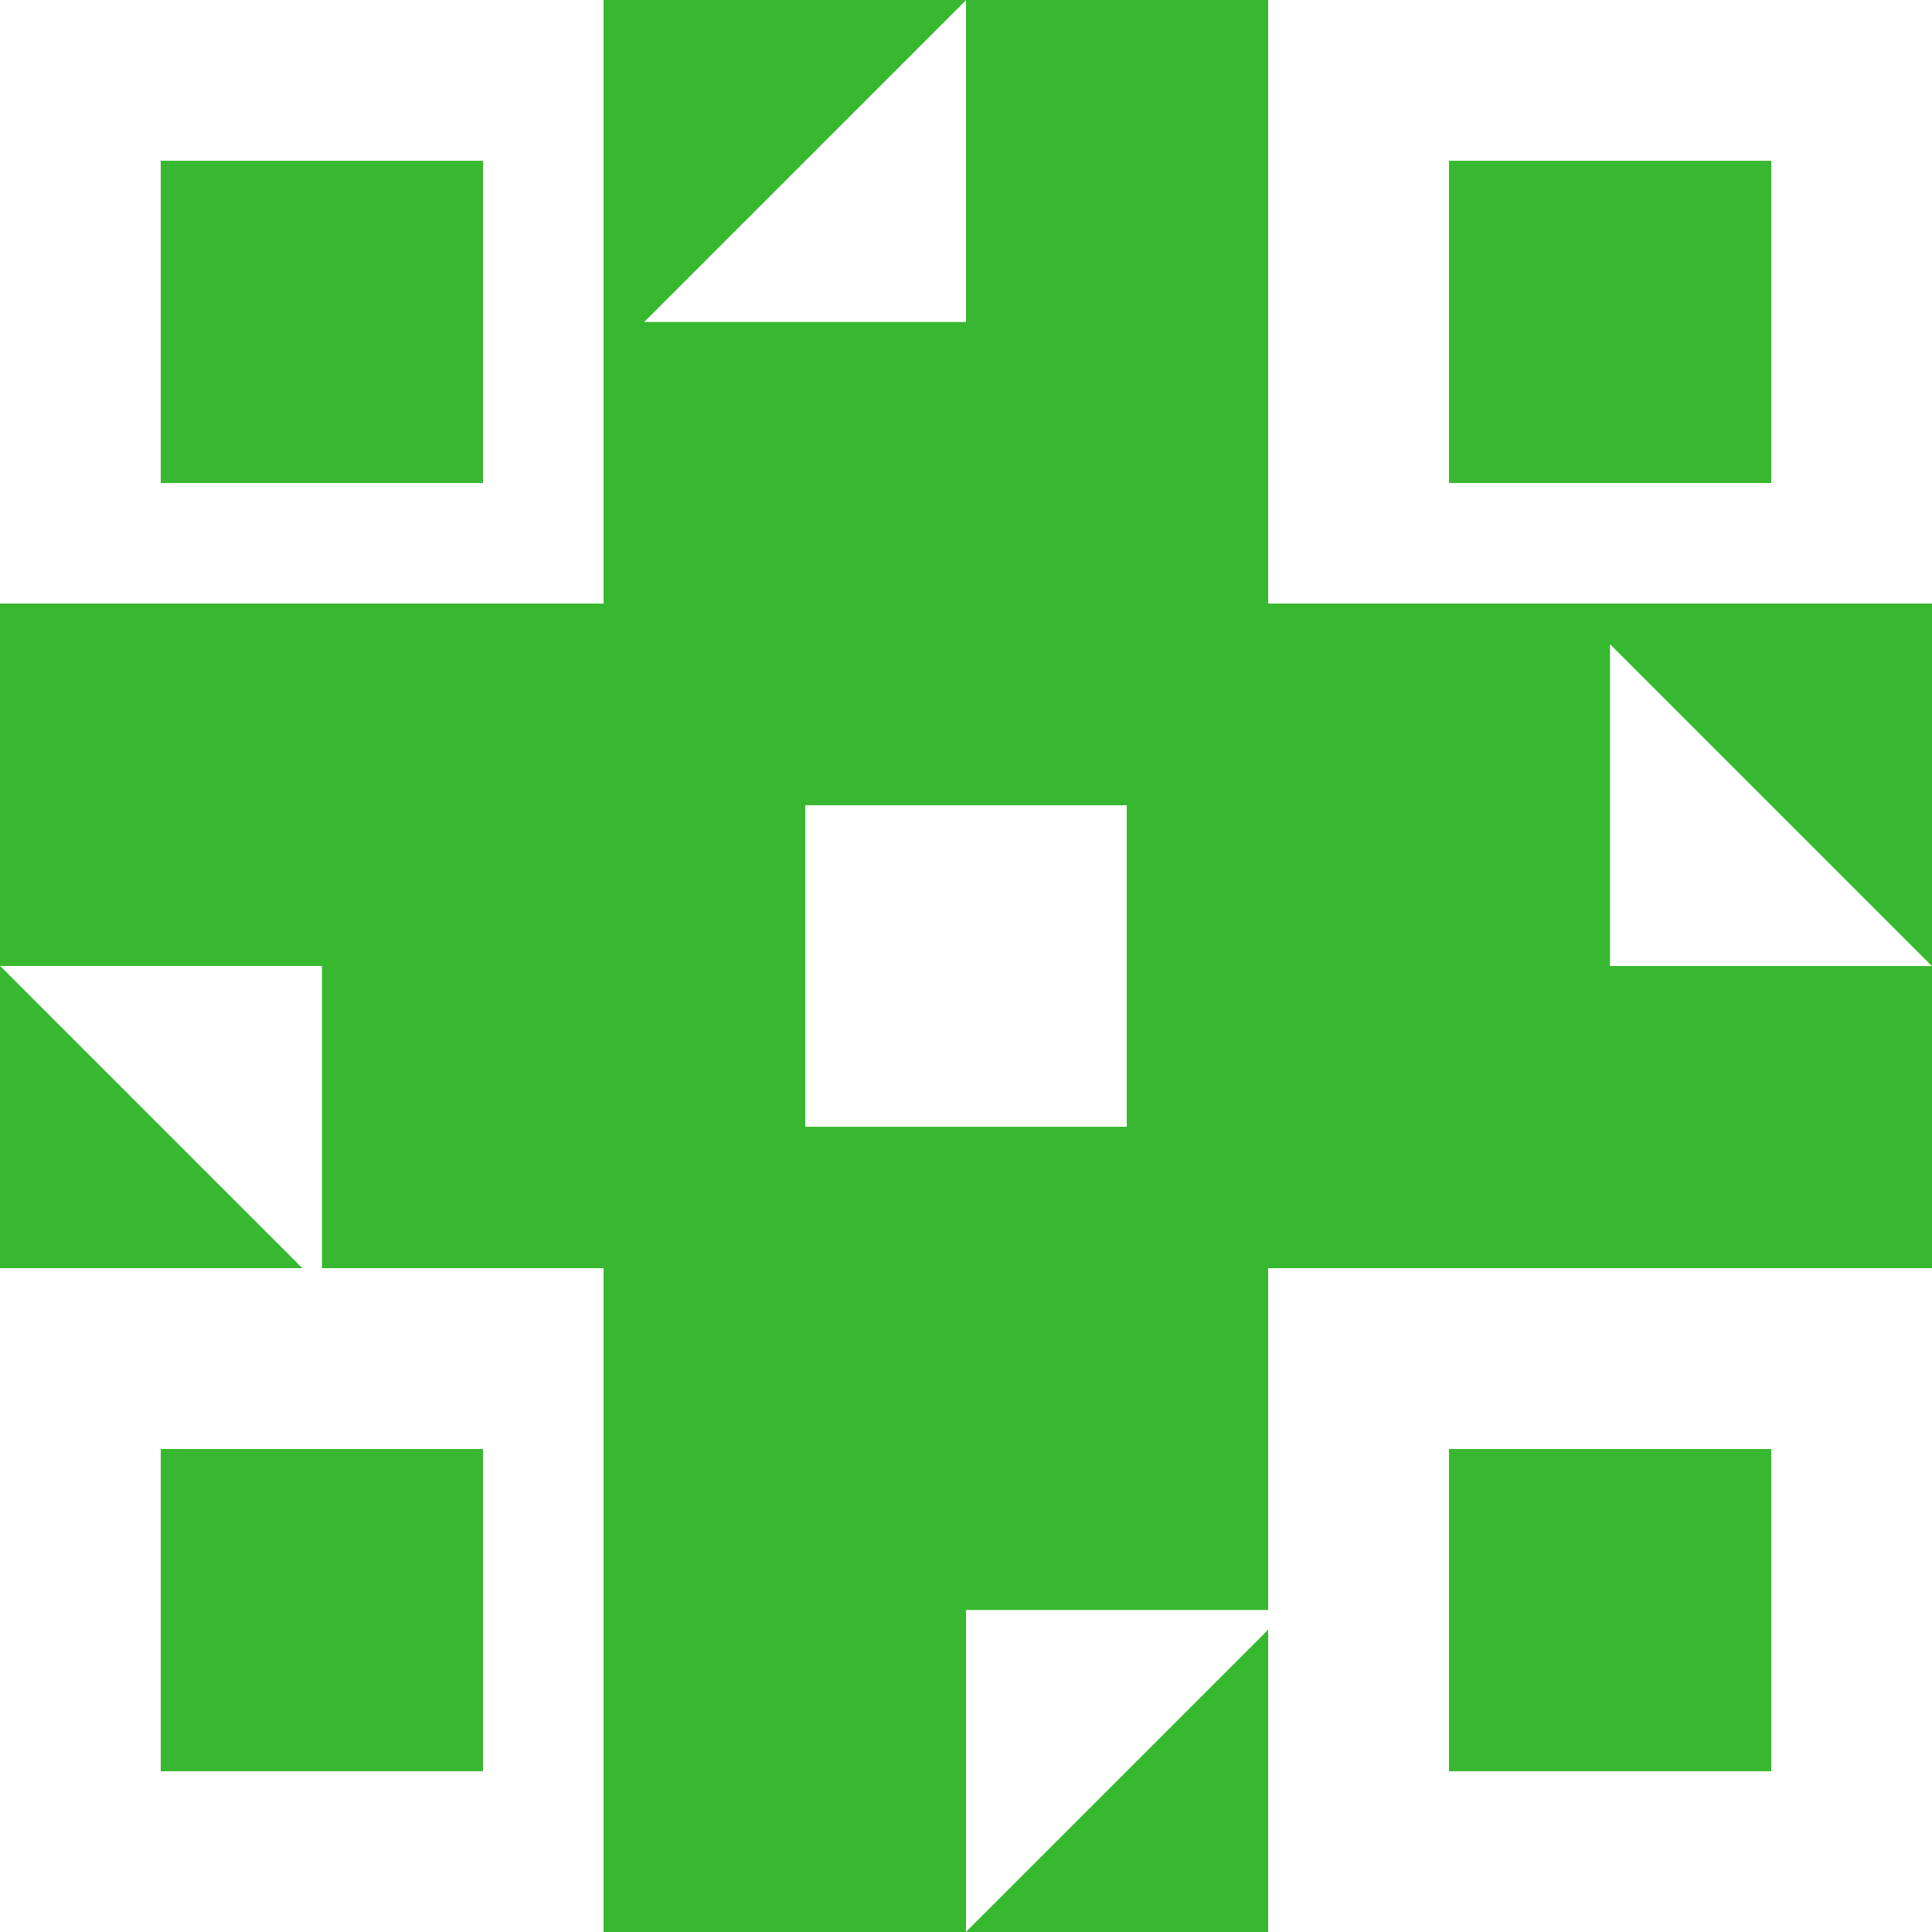 <?xml version="1.0" encoding="UTF-8" ?>
<svg version="1.1" xmlns="http://www.w3.org/2000/svg" xmlns:xlink="http://www.w3.org/1999/xlink" viewBox="0 0 32 32" width="32" height="32" >
<rect x="0" y="0" width="32" height="32" fill="#ffffff" stroke="none" shape-rendering="crispEdges" />
<path d="M10,10h11v11h-11v-11Z" fill="#38b830" stroke="none" shape-rendering="crispEdges" />
<g transform="matrix(1.000 0.000 0.000 1.000 16.000 16.000)" >
</g>
<g transform="matrix(0.533 0.000 0.000 0.533 16.000 16.000)" >
<path d="M-5,-5h10v10h-10Z" fill="#ffffff" stroke="none" shape-rendering="crispEdges" />
</g>
<path d="M10,0h11v10h-11v-10Z" fill="#38b830" stroke="none" shape-rendering="crispEdges" />
<g transform="matrix(1.000 0.000 0.000 1.000 16.000 5.333)" >
</g>
<g transform="matrix(0.533 0.000 0.000 0.533 16.000 5.333)" >
<path d="M-10,0l10,-10v10Z" fill="#ffffff" stroke="none" />
</g>
<path d="M21,10h11v11h-11v-11Z" fill="#38b830" stroke="none" shape-rendering="crispEdges" />
<g transform="matrix(1.000 0.000 0.000 1.000 26.667 16.000)" >
</g>
<g transform="matrix(0.533 0.000 0.000 0.533 26.667 16.000)" >
</g>
<g transform="matrix(0.000 0.533 -0.533 -0.000 26.667 16.000)" >
<path d="M-10,0l10,-10v10Z" fill="#ffffff" stroke="none" />
</g>
<path d="M10,21h11v11h-11v-11Z" fill="#38b830" stroke="none" shape-rendering="crispEdges" />
<g transform="matrix(1.000 0.000 0.000 1.000 16.000 26.667)" >
</g>
<g transform="matrix(0.533 0.000 0.000 0.533 16.000 26.667)" >
</g>
<g transform="matrix(-0.533 0.000 0.000 -0.533 16.000 26.667)" >
<path d="M-10,0l10,-10v10Z" fill="#ffffff" stroke="none" />
</g>
<path d="M0,10h10v11h-10v-11Z" fill="#38b830" stroke="none" shape-rendering="crispEdges" />
<g transform="matrix(1.000 0.000 0.000 1.000 5.333 16.000)" >
</g>
<g transform="matrix(0.533 0.000 0.000 0.533 5.333 16.000)" >
</g>
<g transform="matrix(-0.000 -0.533 0.533 0.000 5.333 16.000)" >
<path d="M-10,0l10,-10v10Z" fill="#ffffff" stroke="none" />
</g>
<path d="M0,0h10v10h-10v-10Z" fill="#ffffff" stroke="none" shape-rendering="crispEdges" />
<g transform="matrix(1.000 0.000 0.000 1.000 5.333 5.333)" >
</g>
<g transform="matrix(0.533 0.000 0.000 0.533 5.333 5.333)" >
</g>
<g transform="matrix(-0.000 -0.533 0.533 0.000 5.333 5.333)" >
<path d="M-5,-5h10v10h-10Z" fill="#38b830" stroke="none" shape-rendering="crispEdges" />
</g>
<path d="M21,0h11v10h-11v-10Z" fill="#ffffff" stroke="none" shape-rendering="crispEdges" />
<g transform="matrix(1.000 0.000 0.000 1.000 26.667 5.333)" >
</g>
<g transform="matrix(0.533 0.000 0.000 0.533 26.667 5.333)" >
<path d="M-5,-5h10v10h-10Z" fill="#38b830" stroke="none" shape-rendering="crispEdges" />
</g>
<path d="M21,21h11v11h-11v-11Z" fill="#ffffff" stroke="none" shape-rendering="crispEdges" />
<g transform="matrix(1.000 0.000 0.000 1.000 26.667 26.667)" >
</g>
<g transform="matrix(0.533 0.000 0.000 0.533 26.667 26.667)" >
</g>
<g transform="matrix(0.000 0.533 -0.533 -0.000 26.667 26.667)" >
<path d="M-5,-5h10v10h-10Z" fill="#38b830" stroke="none" shape-rendering="crispEdges" />
</g>
<path d="M0,21h10v11h-10v-11Z" fill="#ffffff" stroke="none" shape-rendering="crispEdges" />
<g transform="matrix(1.000 0.000 0.000 1.000 5.333 26.667)" >
</g>
<g transform="matrix(0.533 0.000 0.000 0.533 5.333 26.667)" >
</g>
<g transform="matrix(-0.533 0.000 0.000 -0.533 5.333 26.667)" >
<path d="M-5,-5h10v10h-10Z" fill="#38b830" stroke="none" shape-rendering="crispEdges" />
</g>
</svg>
